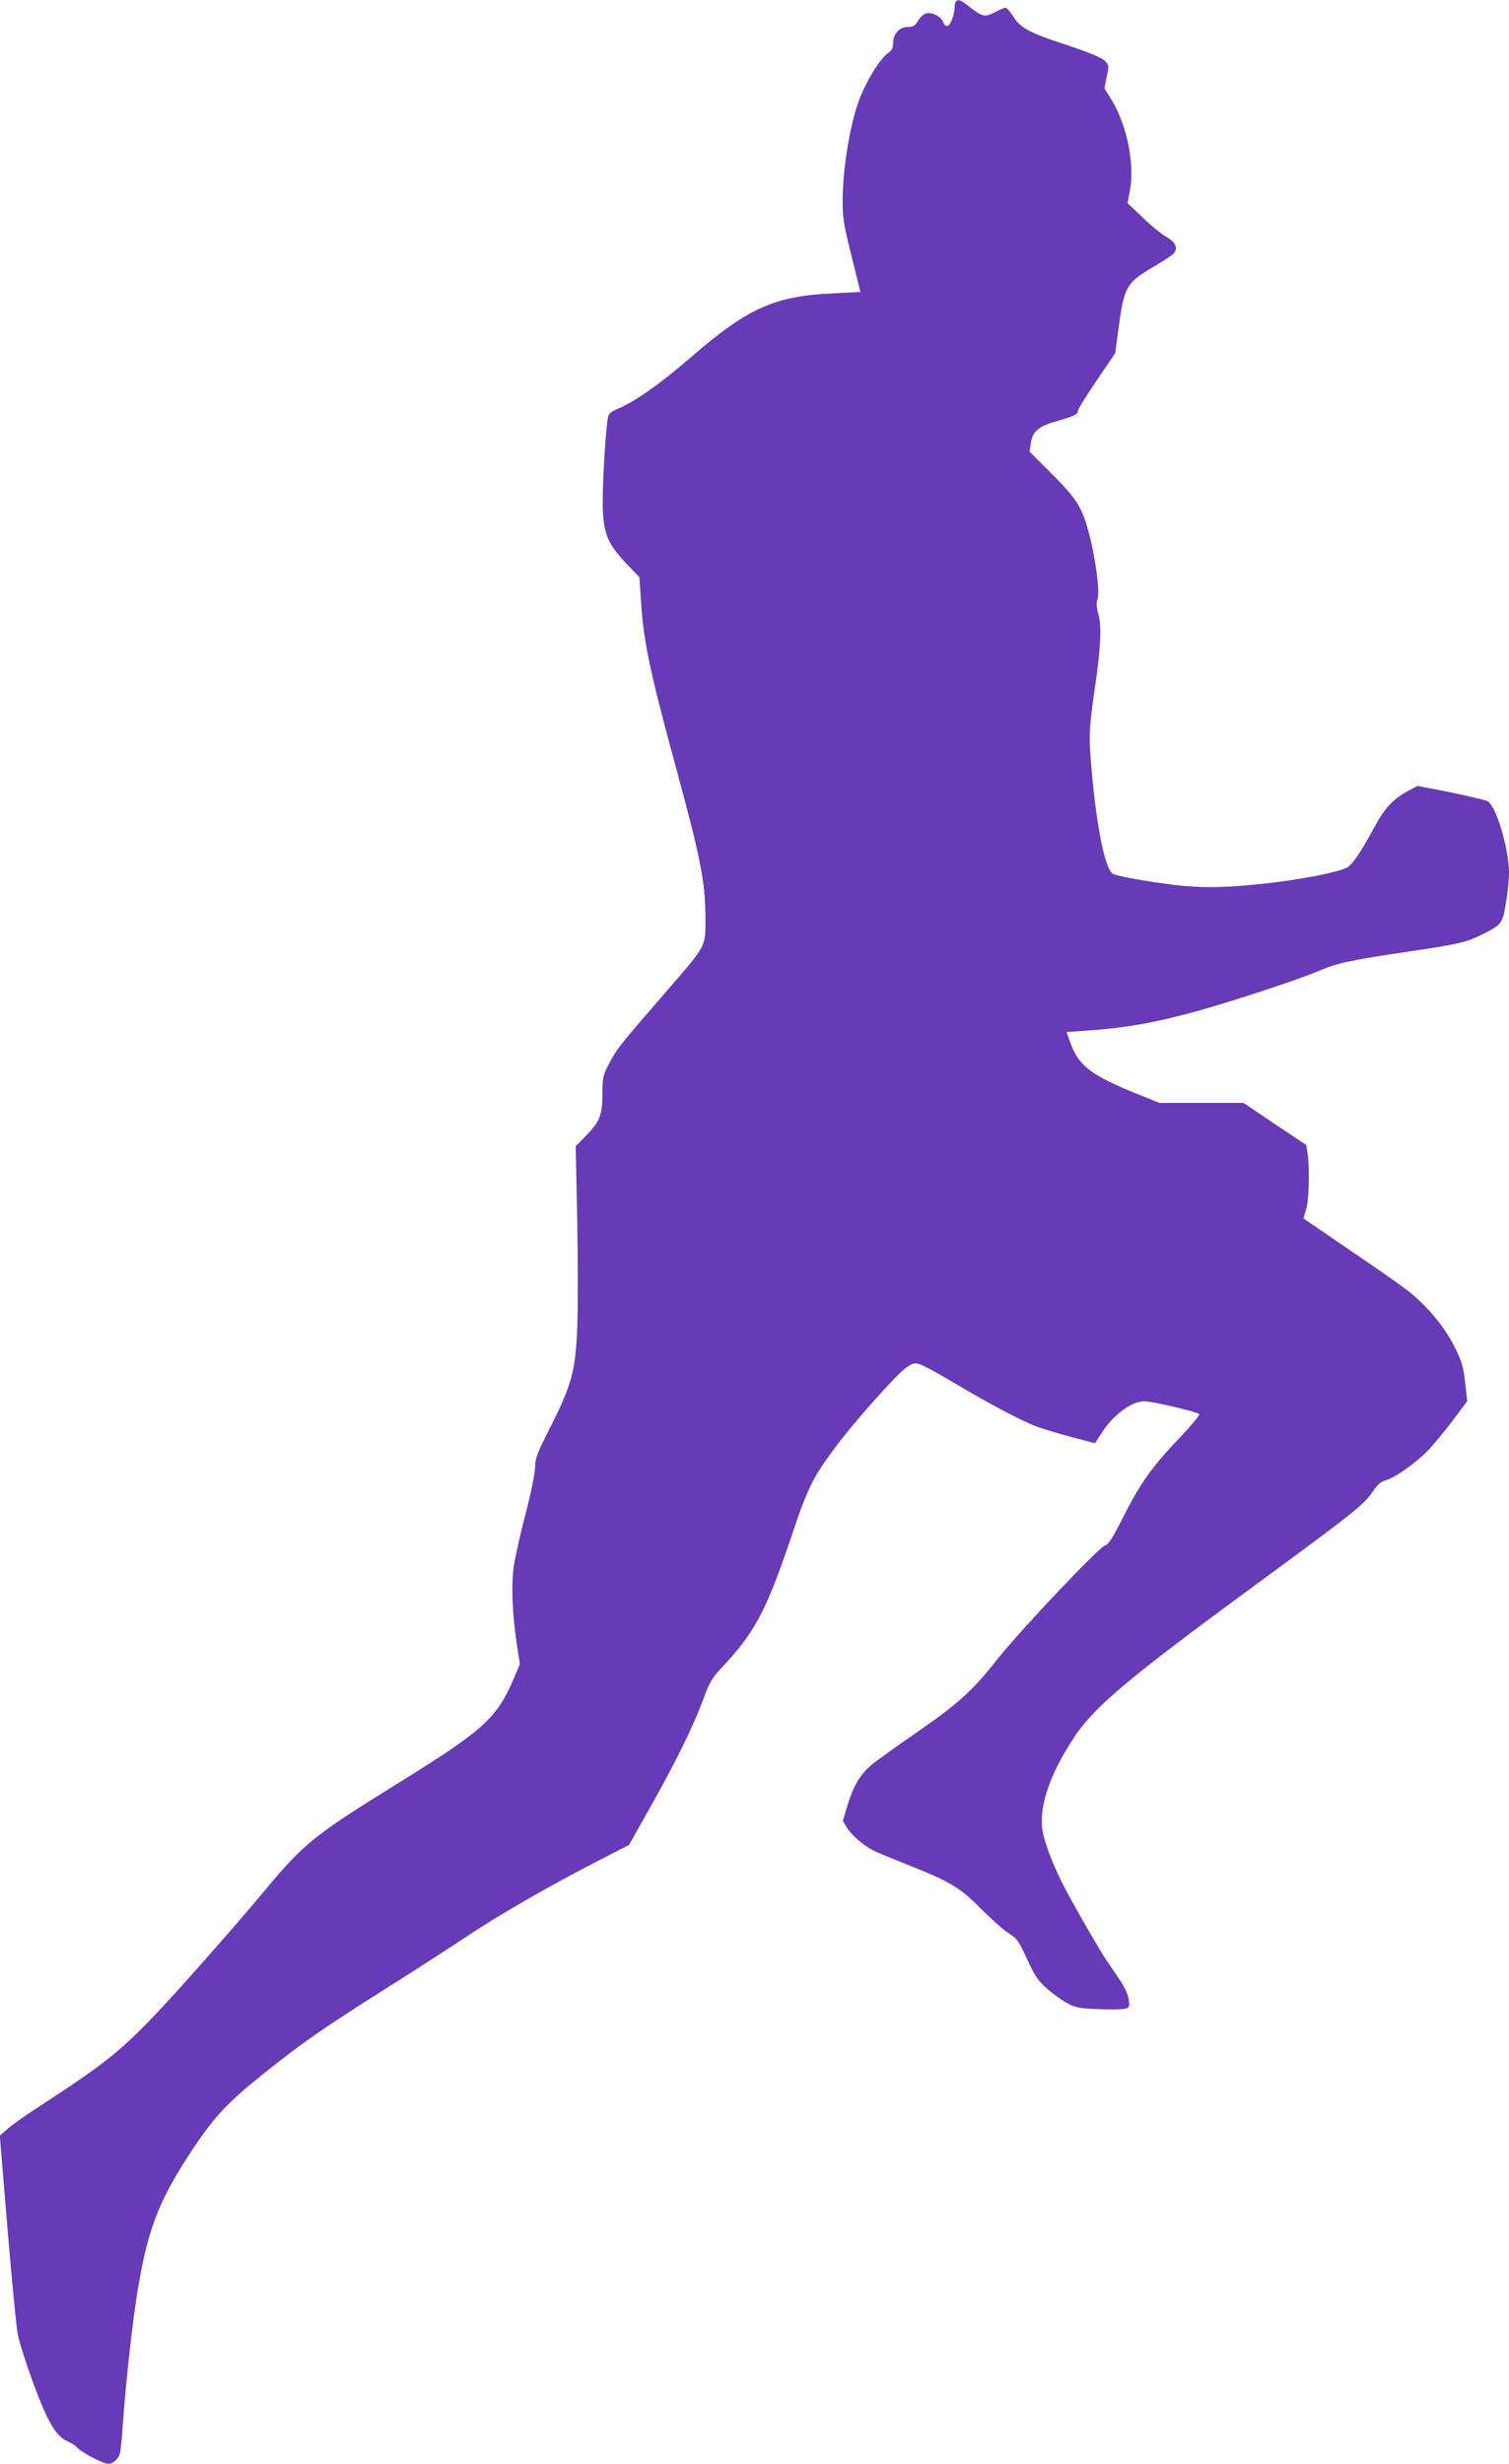 <?xml version="1.0" standalone="no"?>
<!DOCTYPE svg PUBLIC "-//W3C//DTD SVG 20010904//EN"
 "http://www.w3.org/TR/2001/REC-SVG-20010904/DTD/svg10.dtd">
<svg version="1.0" xmlns="http://www.w3.org/2000/svg"
 width="784pt" height="1280pt" viewBox="0 0 784 1280"
 preserveAspectRatio="xMidYMid meet">
<g transform="translate(0,1280) scale(0.1,-0.1)"
fill="#673ab7" stroke="none">
<path d="M4967 12793 c-4 -3 -7 -16 -7 -27 0 -38 -20 -94 -36 -100 -10 -4 -18
3 -24 20 -12 31 -66 56 -95 42 -11 -5 -28 -22 -37 -39 -14 -23 -24 -29 -52
-29 -43 0 -76 -37 -76 -85 0 -24 -7 -37 -24 -49 -45 -29 -126 -165 -160 -267
-45 -134 -78 -348 -78 -504 0 -84 6 -126 40 -260 22 -88 42 -172 46 -186 l6
-26 -140 -7 c-308 -14 -445 -76 -745 -336 -154 -133 -280 -222 -367 -260 -53
-23 -57 -28 -62 -65 -14 -105 -28 -379 -24 -470 7 -125 29 -174 124 -275 l66
-69 9 -134 c13 -203 48 -367 183 -862 126 -465 150 -585 151 -766 0 -164 13
-140 -218 -407 -228 -263 -244 -283 -282 -357 -32 -61 -35 -73 -35 -156 0
-111 -14 -147 -85 -219 l-54 -55 8 -385 c4 -212 4 -464 0 -560 -9 -222 -29
-295 -139 -513 -69 -136 -80 -164 -80 -209 0 -29 -21 -134 -49 -242 -28 -105
-55 -229 -62 -275 -13 -96 -8 -242 16 -402 l16 -105 -32 -75 c-87 -205 -157
-268 -594 -539 -444 -275 -497 -318 -698 -560 -172 -206 -453 -524 -585 -662
-179 -185 -261 -249 -602 -471 -63 -41 -132 -90 -153 -109 l-38 -33 21 -255
c30 -375 60 -696 71 -770 5 -36 42 -152 81 -259 77 -209 120 -280 182 -306 18
-8 39 -21 46 -30 21 -25 135 -85 162 -85 25 0 50 21 61 53 4 9 11 88 17 175
12 171 42 449 65 607 56 373 114 526 300 805 112 167 179 238 361 384 199 160
315 240 631 440 144 90 330 211 415 267 171 115 441 271 691 399 l165 85 116
206 c133 237 219 412 271 554 30 82 46 110 89 155 175 185 234 294 361 668 92
275 117 326 238 487 102 136 313 372 363 408 38 27 45 28 77 18 19 -7 98 -50
175 -96 176 -105 349 -197 427 -226 32 -12 114 -37 182 -55 l122 -32 33 51
c61 96 156 167 224 167 38 0 263 -52 285 -66 5 -3 -38 -56 -96 -117 -148 -155
-208 -239 -296 -412 -57 -113 -81 -151 -96 -153 -28 -4 -438 -437 -561 -592
-132 -167 -203 -231 -426 -385 -103 -71 -205 -145 -227 -163 -60 -51 -94 -109
-124 -205 l-26 -87 21 -35 c24 -39 87 -94 138 -119 17 -9 87 -38 155 -65 243
-96 291 -124 402 -236 55 -55 121 -114 147 -130 42 -26 52 -40 94 -133 39 -85
57 -112 101 -151 30 -27 77 -61 106 -77 46 -25 64 -28 164 -32 61 -3 123 -2
137 2 24 6 26 9 20 49 -3 25 -22 66 -47 102 -22 33 -53 78 -68 100 -33 49
-149 249 -211 365 -65 122 -117 258 -124 326 -12 120 44 281 162 461 105 163
279 309 959 808 500 367 551 408 596 474 25 38 43 53 70 61 49 13 163 96 225
161 27 30 83 98 124 152 l73 98 -11 97 c-9 82 -18 111 -56 187 -46 93 -127
193 -221 273 -27 24 -165 121 -307 217 l-256 175 14 47 c15 48 19 205 8 287
l-7 47 -163 109 -163 110 -218 0 -219 0 -114 46 c-237 95 -305 146 -347 262
l-22 60 97 7 c209 14 367 42 593 105 195 55 527 165 619 205 96 41 161 56 460
100 270 40 309 49 396 93 96 48 101 55 118 161 9 52 16 121 16 153 0 130 -67
353 -112 376 -14 6 -102 27 -194 46 l-169 33 -49 -26 c-77 -41 -122 -89 -174
-186 -76 -141 -121 -205 -150 -216 -104 -40 -412 -87 -627 -96 -103 -4 -176
-1 -275 11 -147 19 -273 42 -306 55 -41 18 -87 239 -114 558 -14 155 -11 209
19 413 30 204 35 315 18 378 -11 40 -12 61 -4 81 12 33 -11 212 -44 336 -36
137 -61 179 -191 310 l-119 119 7 45 c9 59 40 86 128 111 97 28 116 37 116 55
0 8 44 79 97 157 l97 143 17 125 c29 222 40 240 184 325 51 30 98 61 104 69
23 28 8 59 -39 85 -25 14 -80 59 -123 101 l-79 75 12 62 c27 138 -15 346 -96
476 l-36 58 12 60 c13 59 12 61 -11 84 -16 16 -83 43 -193 80 -199 65 -244 89
-282 150 -16 25 -34 45 -40 45 -6 0 -31 -11 -56 -24 -52 -27 -64 -24 -138 34
-39 30 -51 35 -63 23z"/>
</g>
</svg>
